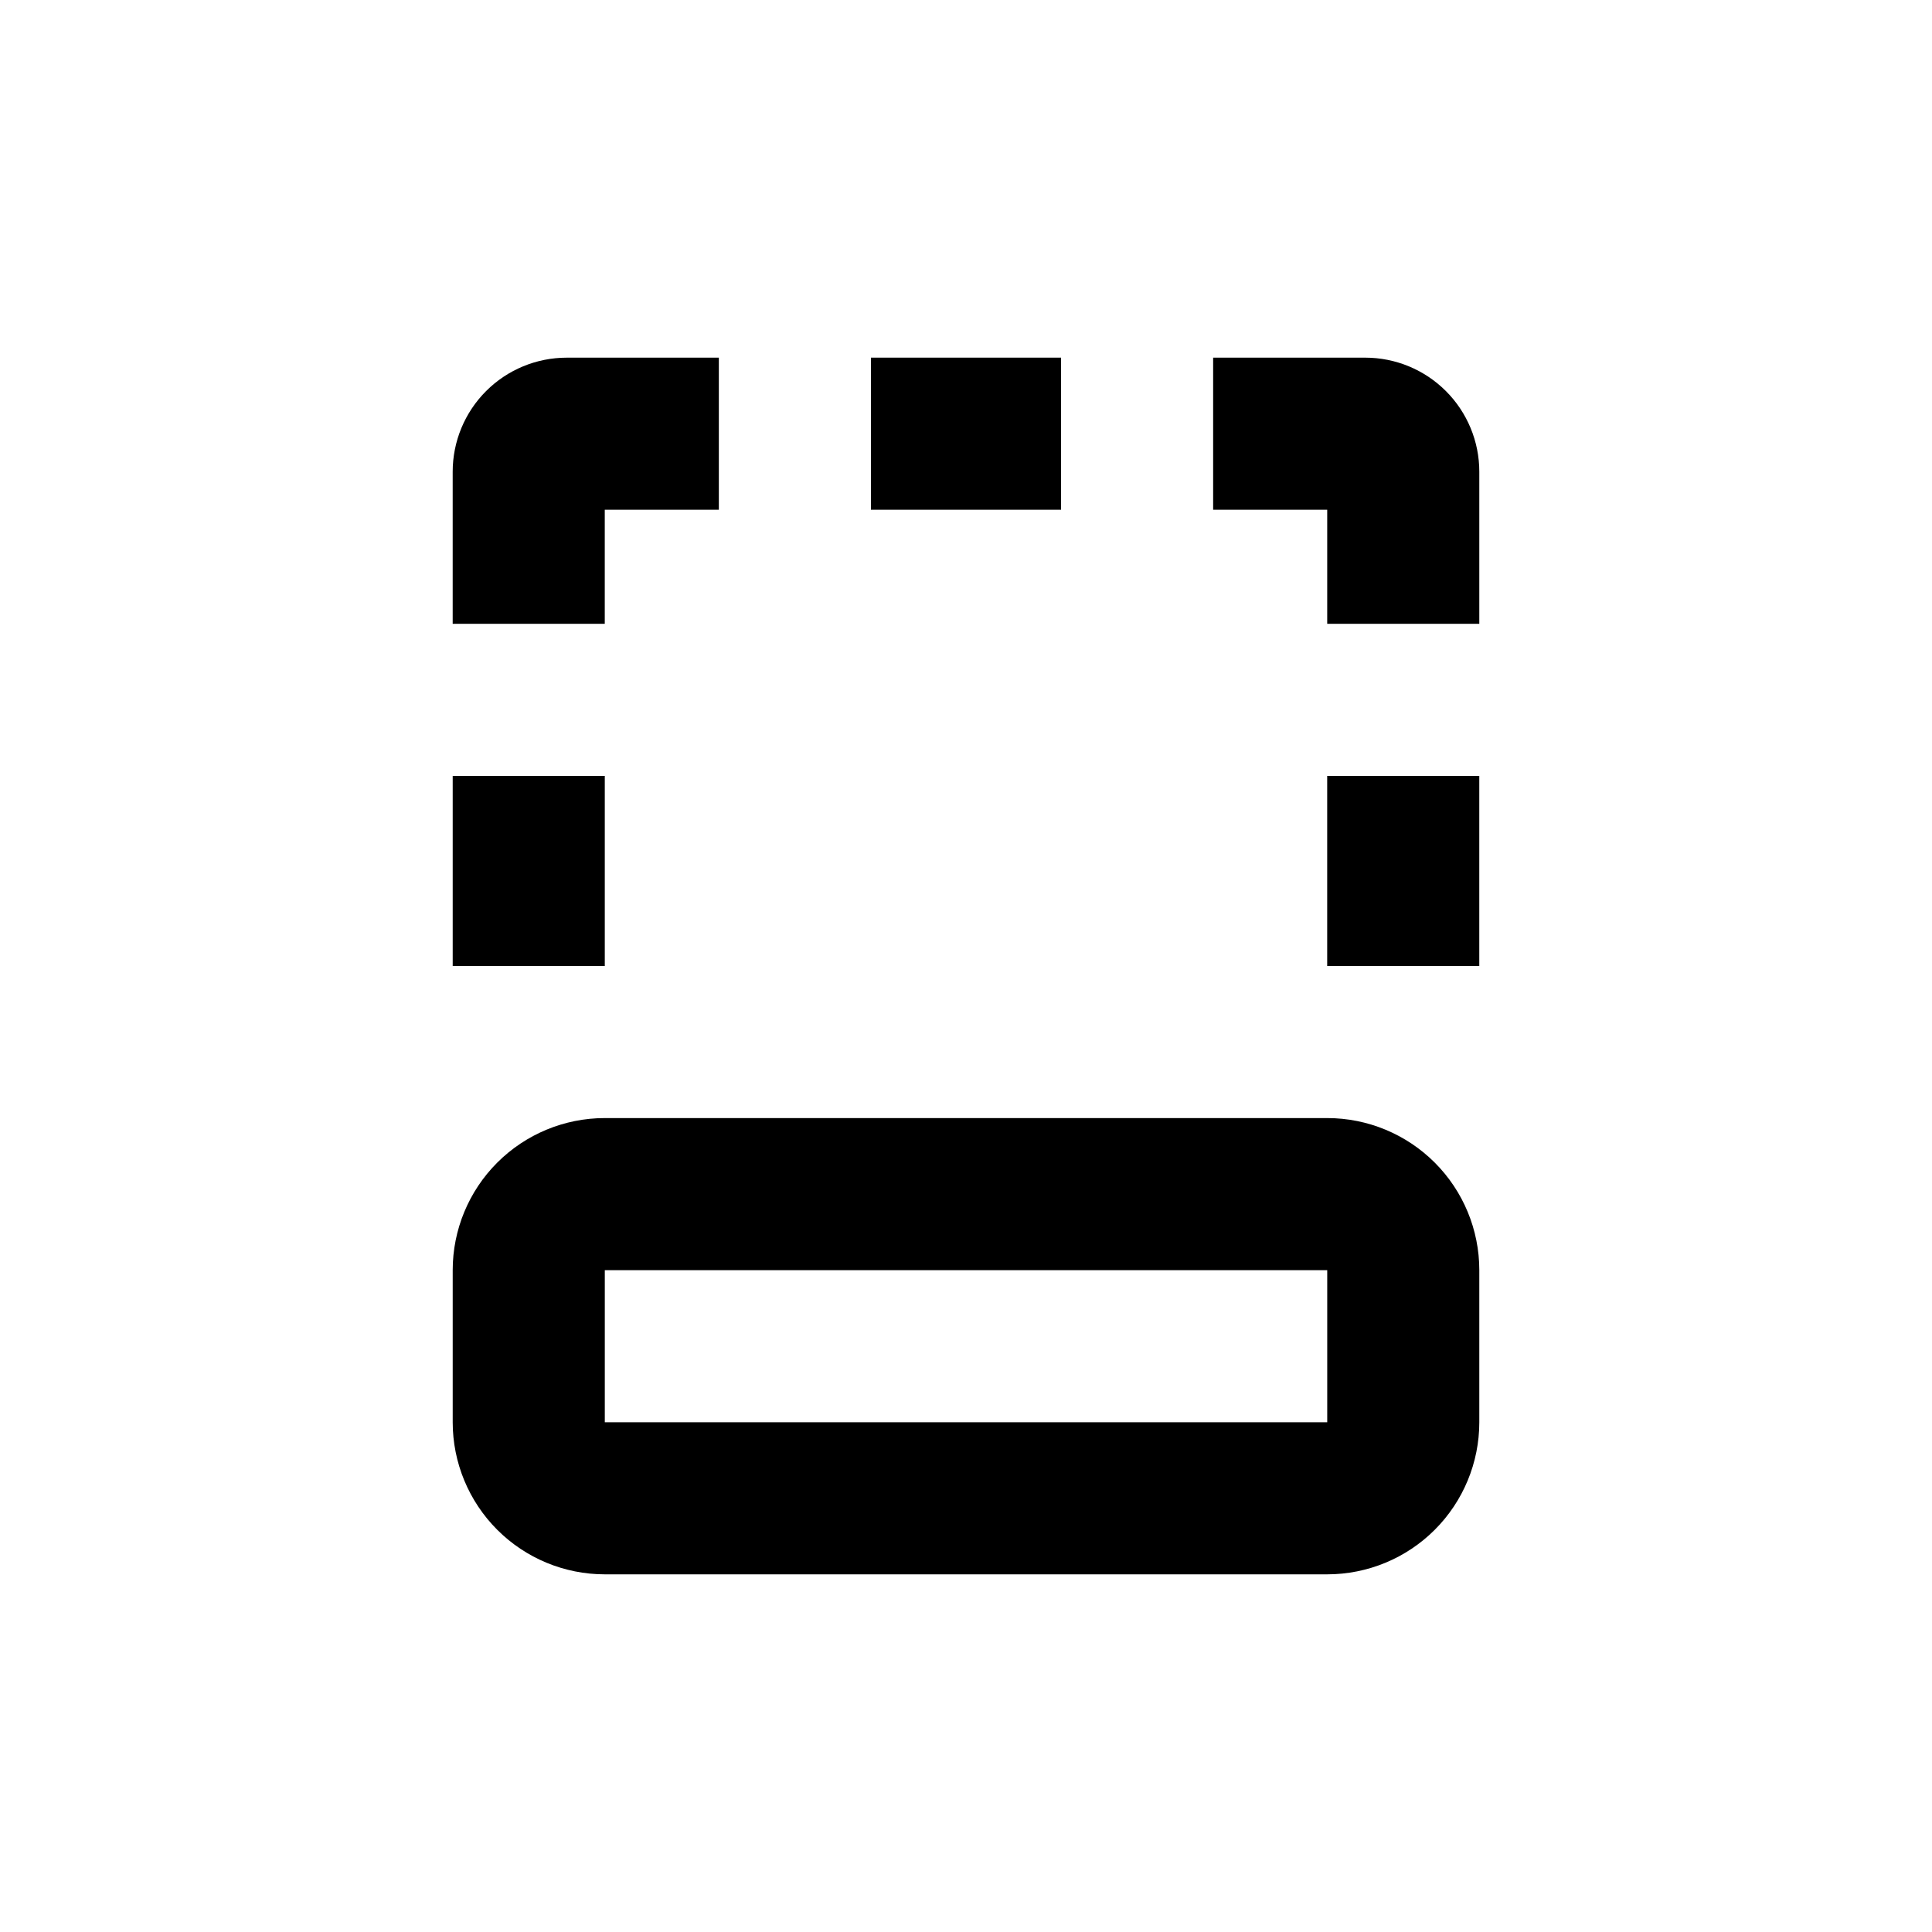 <?xml version="1.0" encoding="UTF-8"?>
<!-- Uploaded to: ICON Repo, www.iconrepo.com, Generator: ICON Repo Mixer Tools -->
<svg fill="#000000" width="800px" height="800px" version="1.1" viewBox="144 144 512 512" xmlns="http://www.w3.org/2000/svg">
 <g>
  <path d="m536.03 520.91v-40.305c0-10.691-4.246-20.941-11.805-28.5s-17.812-11.805-28.5-11.805h-191.45c-10.688 0-20.941 4.246-28.5 11.805-7.559 7.559-11.805 17.809-11.805 28.5v40.305c0 10.688 4.246 20.941 11.805 28.5 7.559 7.559 17.812 11.805 28.5 11.805h191.45c10.688 0 20.941-4.246 28.5-11.805 7.559-7.559 11.805-17.812 11.805-28.5zm-231.75-40.305h191.45v40.305h-191.45z"/>
  <path d="m495.72 349.62h40.305v50.383h-40.305z"/>
  <path d="m374.81 238.78h50.383v40.305h-50.383z"/>
  <path d="m263.97 349.62h40.305v50.383h-40.305z"/>
  <path d="m536.03 269.01c0-8.016-3.184-15.707-8.855-21.375-5.668-5.668-13.355-8.852-21.375-8.852h-40.305v40.305h30.23v30.23h40.305z"/>
  <path d="m304.27 279.09h30.23v-40.305h-40.305c-8.02 0-15.707 3.184-21.375 8.852-5.668 5.668-8.855 13.359-8.855 21.375v40.305h40.305z"/>
 </g>
</svg>